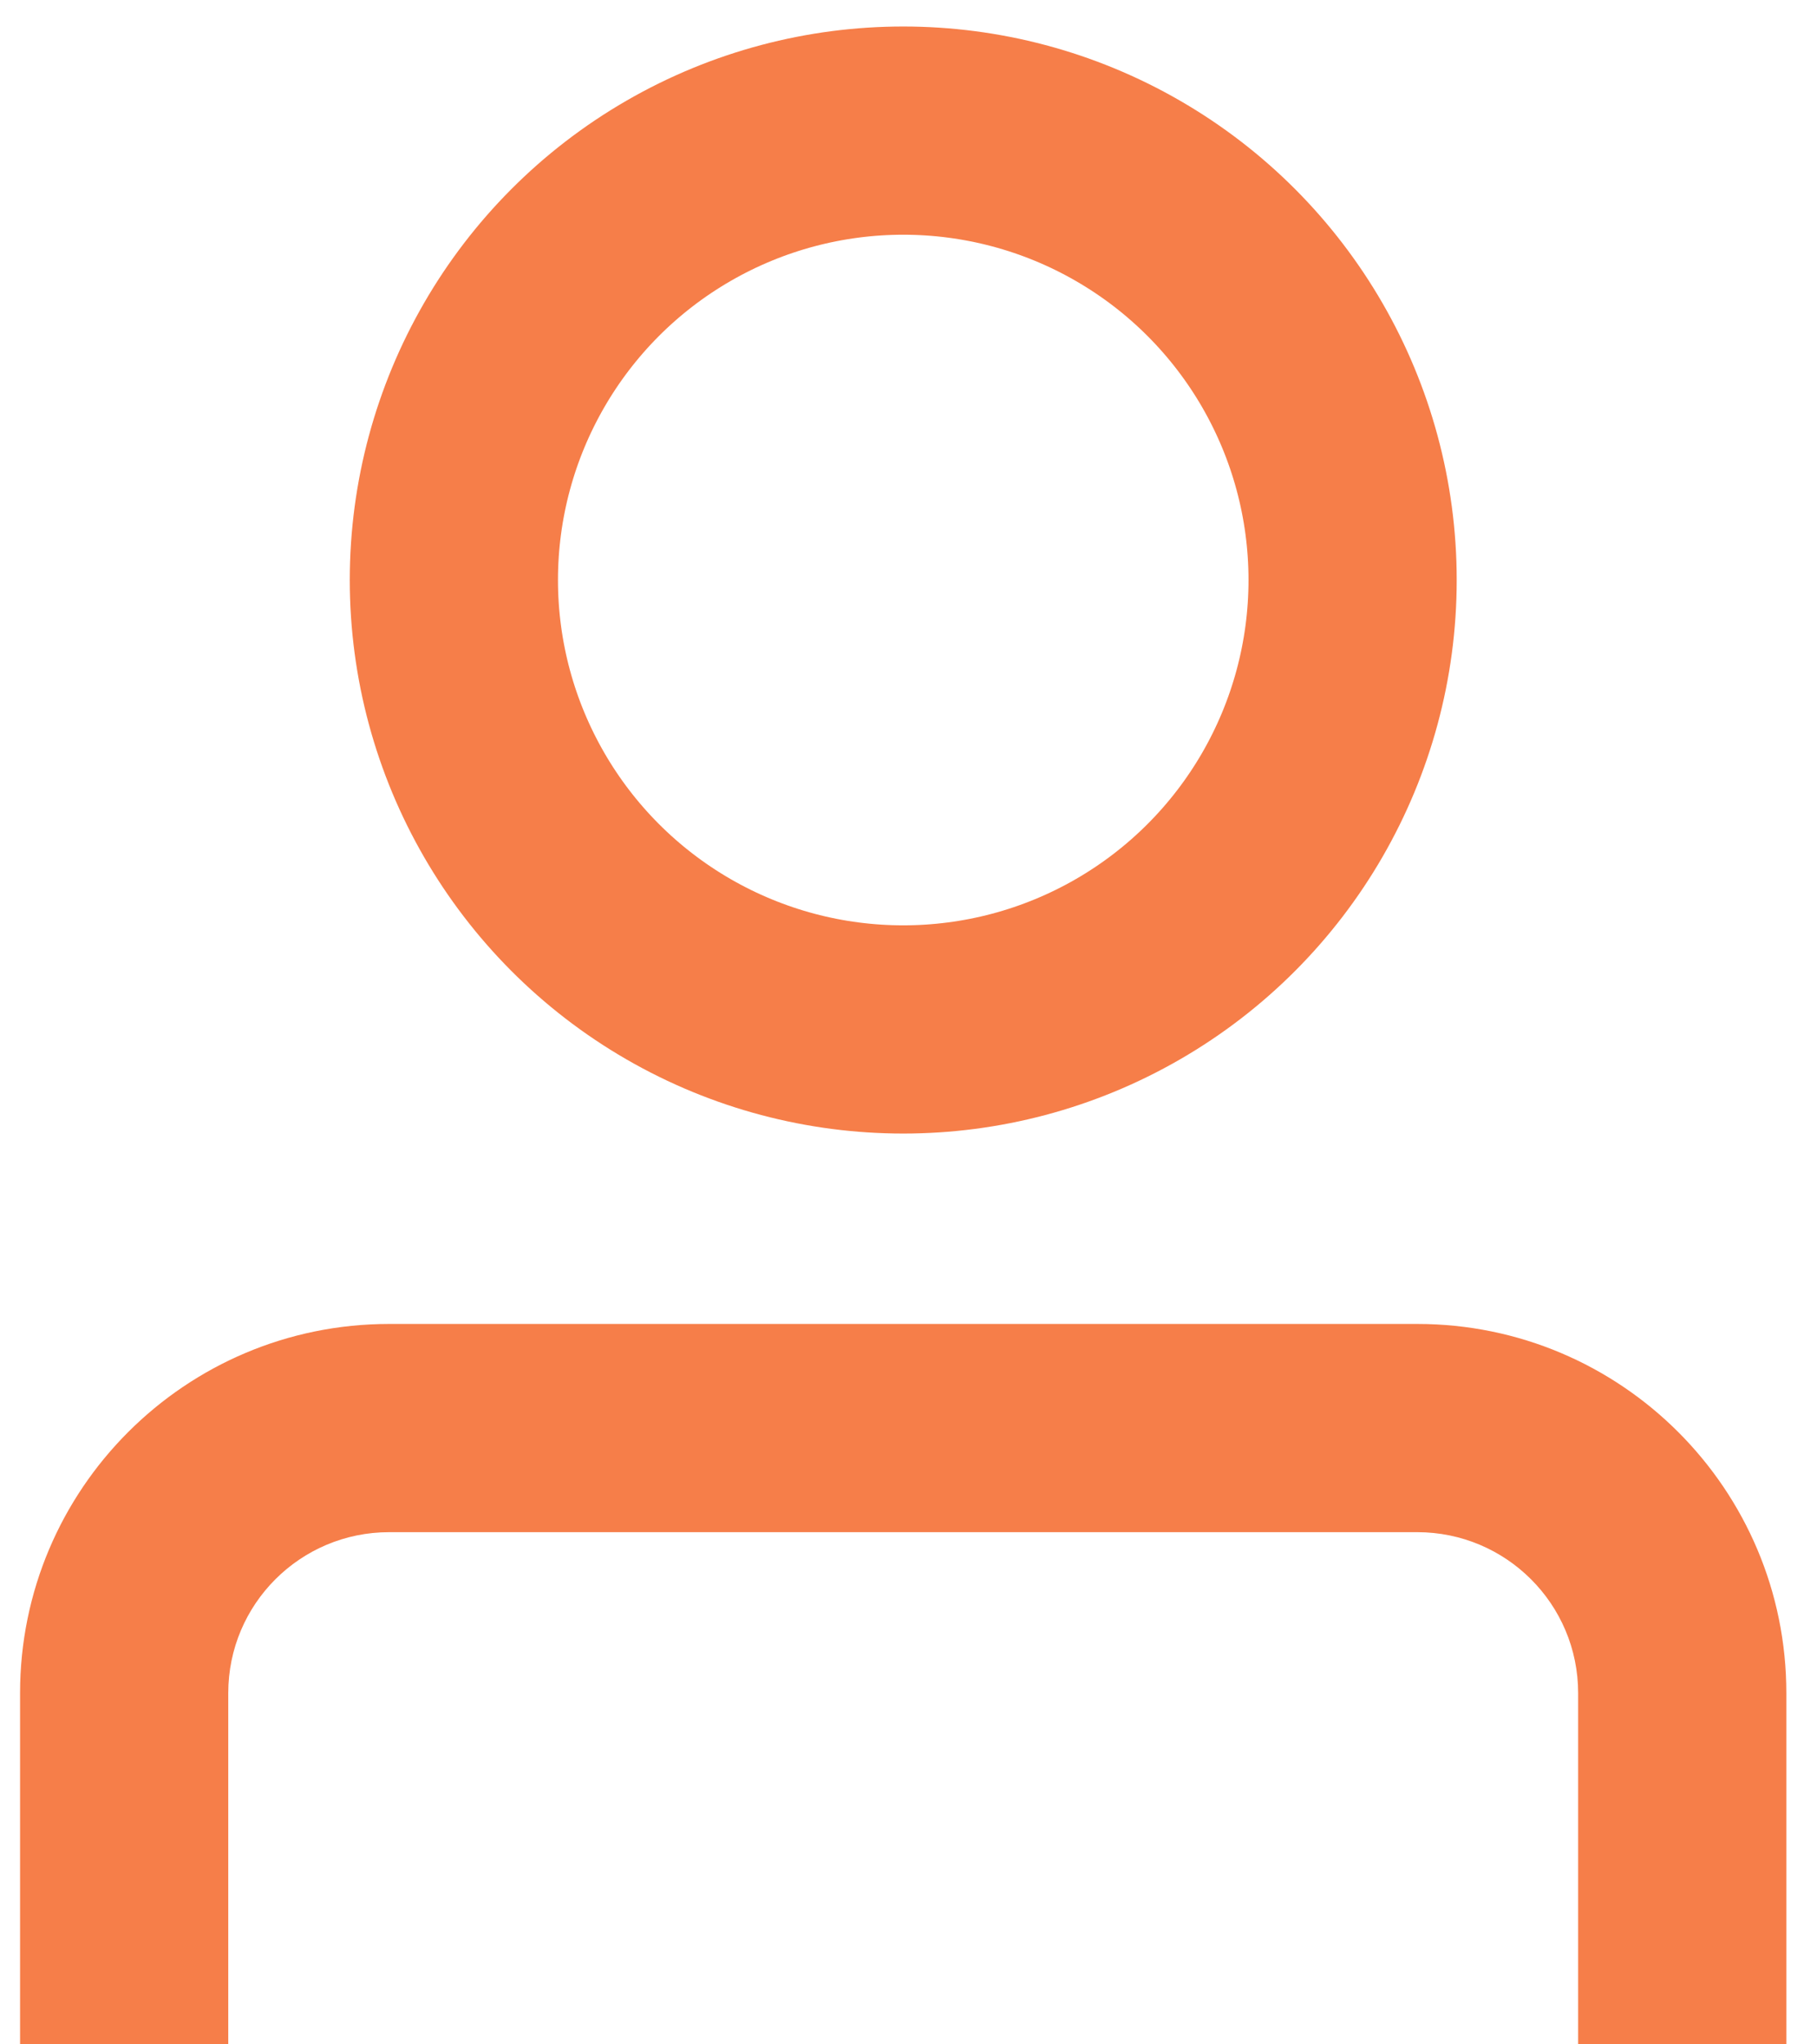 <?xml version="1.0" encoding="UTF-8"?> <svg xmlns="http://www.w3.org/2000/svg" width="48" height="54" viewBox="0 0 48 54" fill="none"> <circle cx="23.861" cy="15.321" r="11.871" stroke="#F67E49" stroke-width="5.5"></circle> <path fill-rule="evenodd" clip-rule="evenodd" d="M10.28 34.971C4.896 34.971 0.53 39.336 0.53 44.721V54H6.03V44.721C6.03 42.373 7.933 40.471 10.28 40.471H37.44C39.788 40.471 41.69 42.373 41.69 44.721V54H47.19V44.721C47.19 39.336 42.825 34.971 37.44 34.971H10.28Z" fill="#F67E49"></path> </svg> 